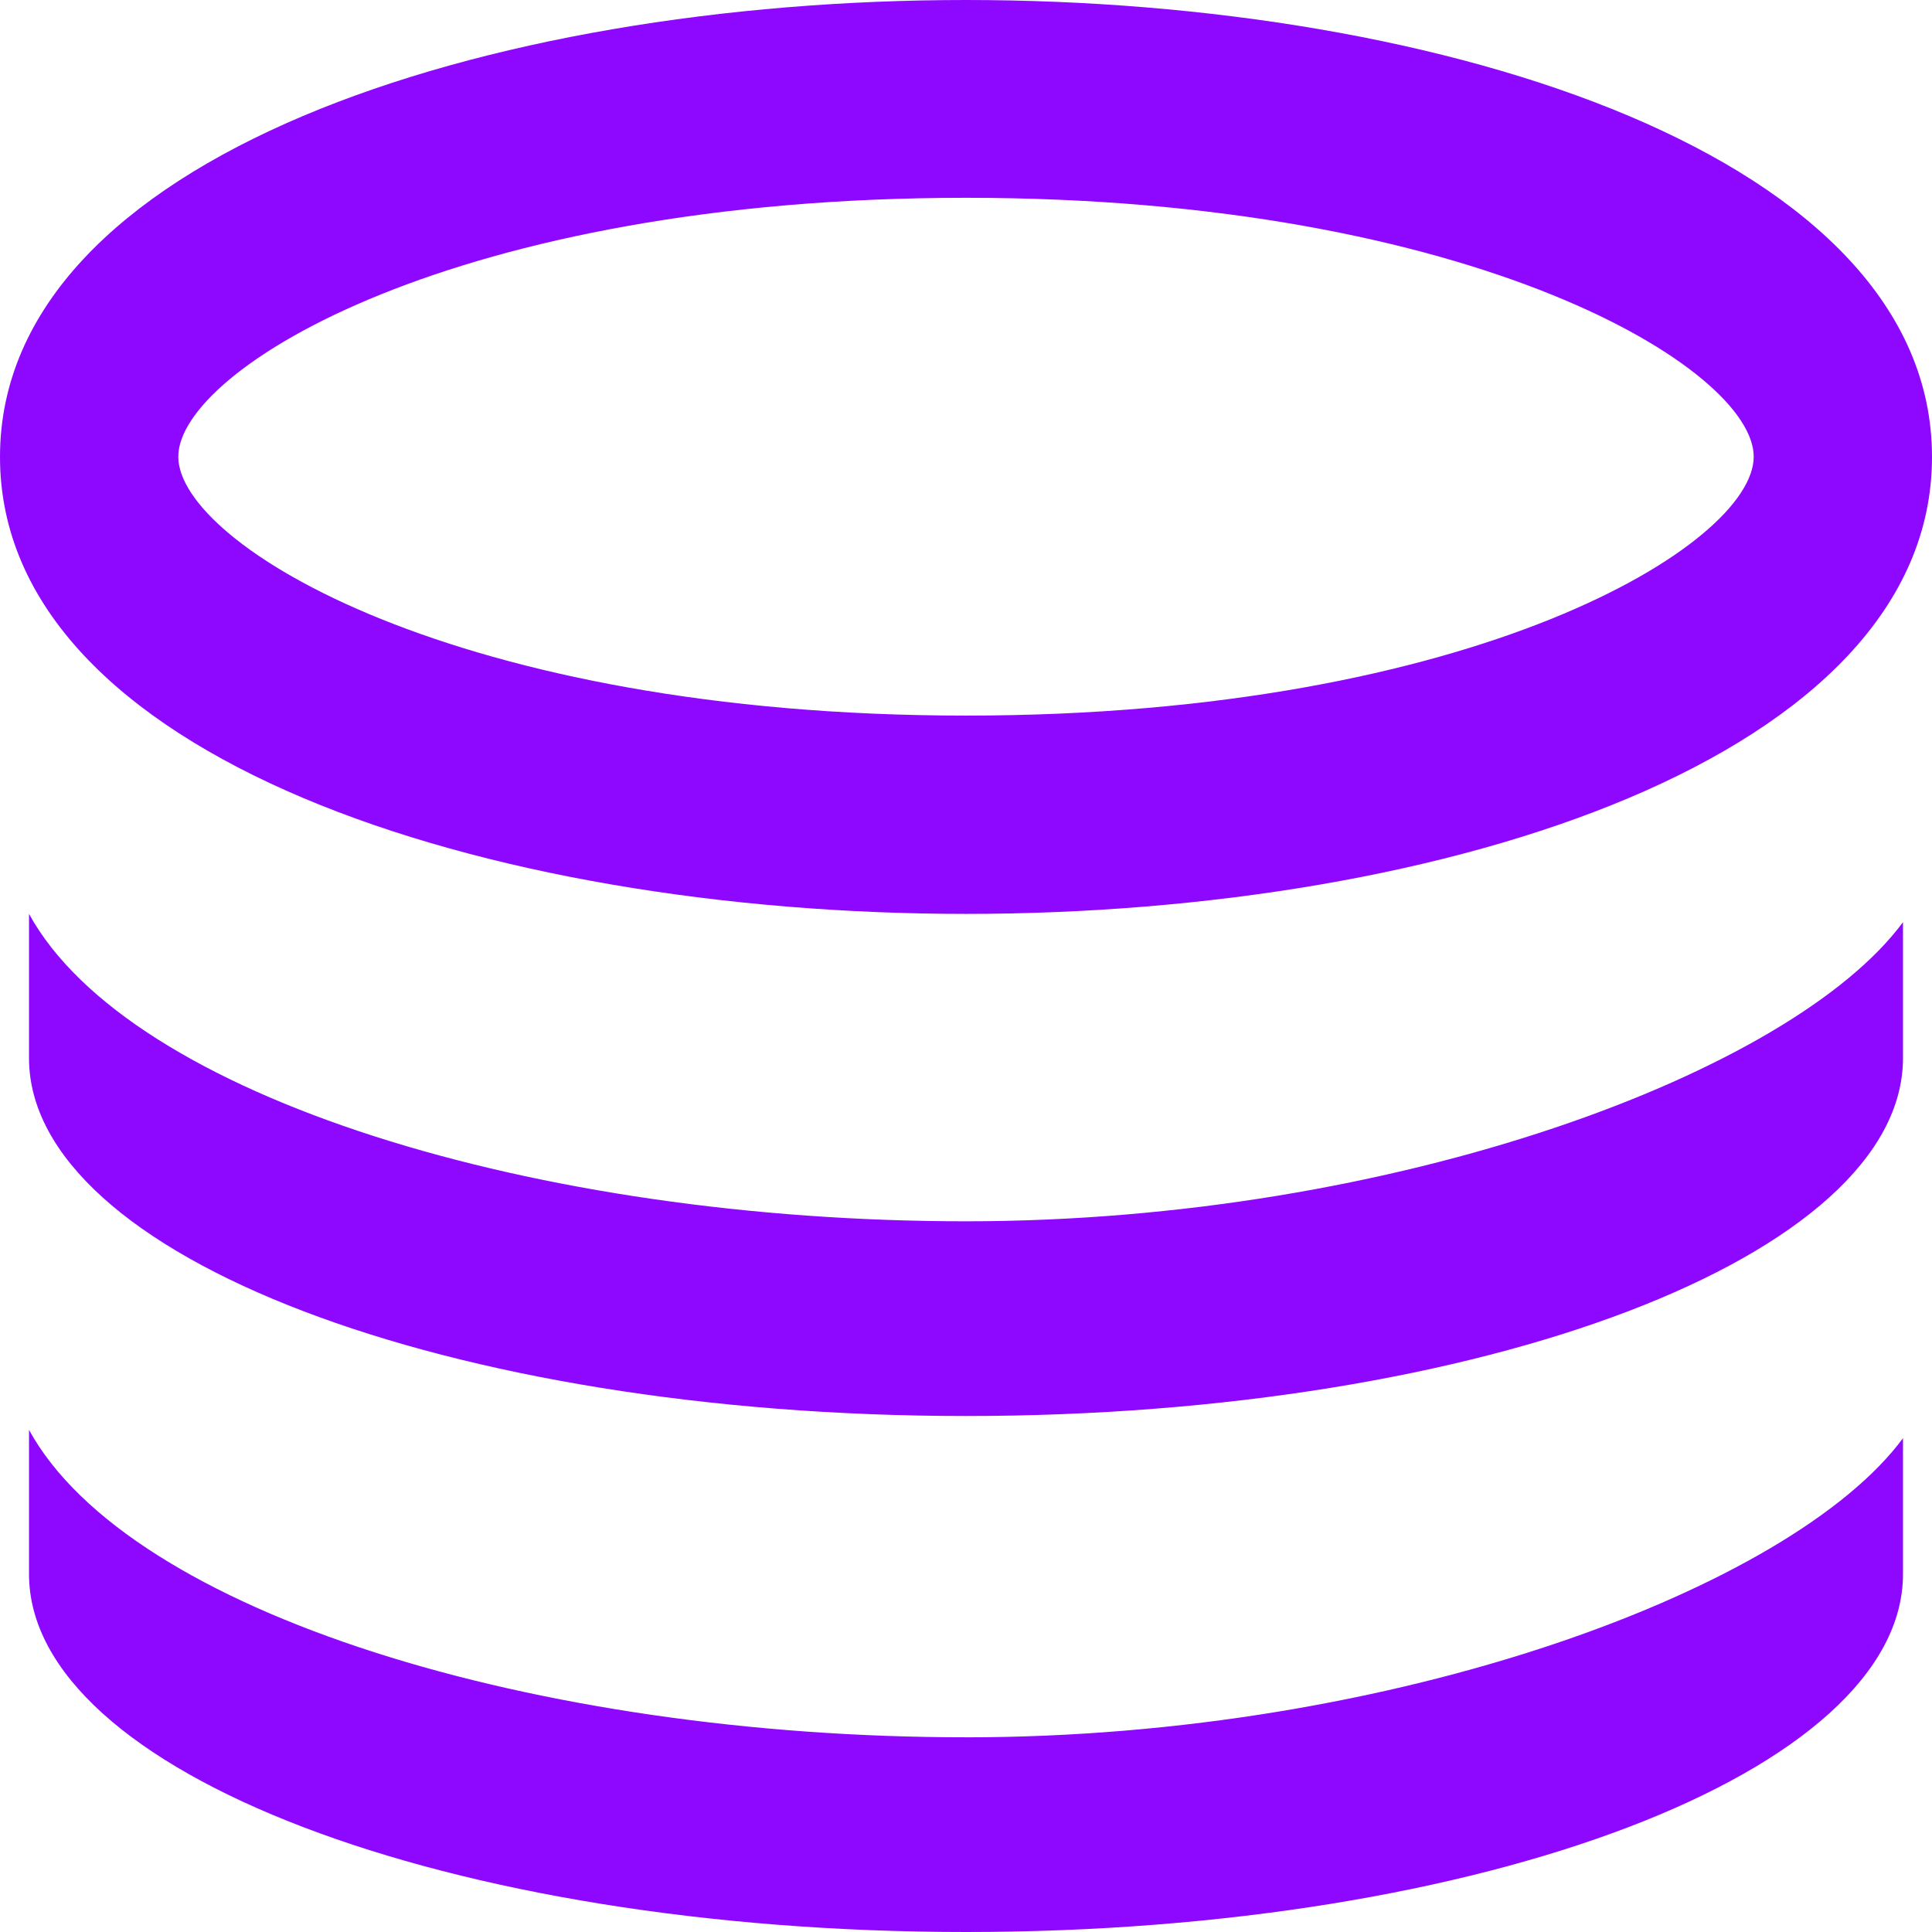 <svg viewBox="0 0 64 64" fill="none" xmlns="http://www.w3.org/2000/svg"><path d="M32 30.274c-15.904 0-32-5.202-32-15.137S16.096 0 32 0s32 5.202 32 15.137-16.096 15.137-32 15.137Zm0-23.722c-16.888 0-26.094 5.672-26.094 8.577 0 2.904 9.213 8.576 26.094 8.576 16.88 0 26.094-5.672 26.094-8.576 0-2.905-9.213-8.577-26.094-8.577Zm0 33.905c-14.212 0-27.709-4.117-31.039-10.183v4.776c0 6.552 13.897 11.857 31.039 11.857 17.142 0 31.039-5.314 31.039-11.857v-4.502c-3.676 4.98-16.827 9.909-31.039 9.909Zm0 17.093c-14.212 0-27.709-4.117-31.039-10.182v4.775C.961 58.695 14.858 64 32 64c17.142 0 31.039-5.313 31.039-11.857v-4.502c-3.676 4.98-16.827 9.91-31.039 9.91Z" fill="#8E07FE"/></svg>